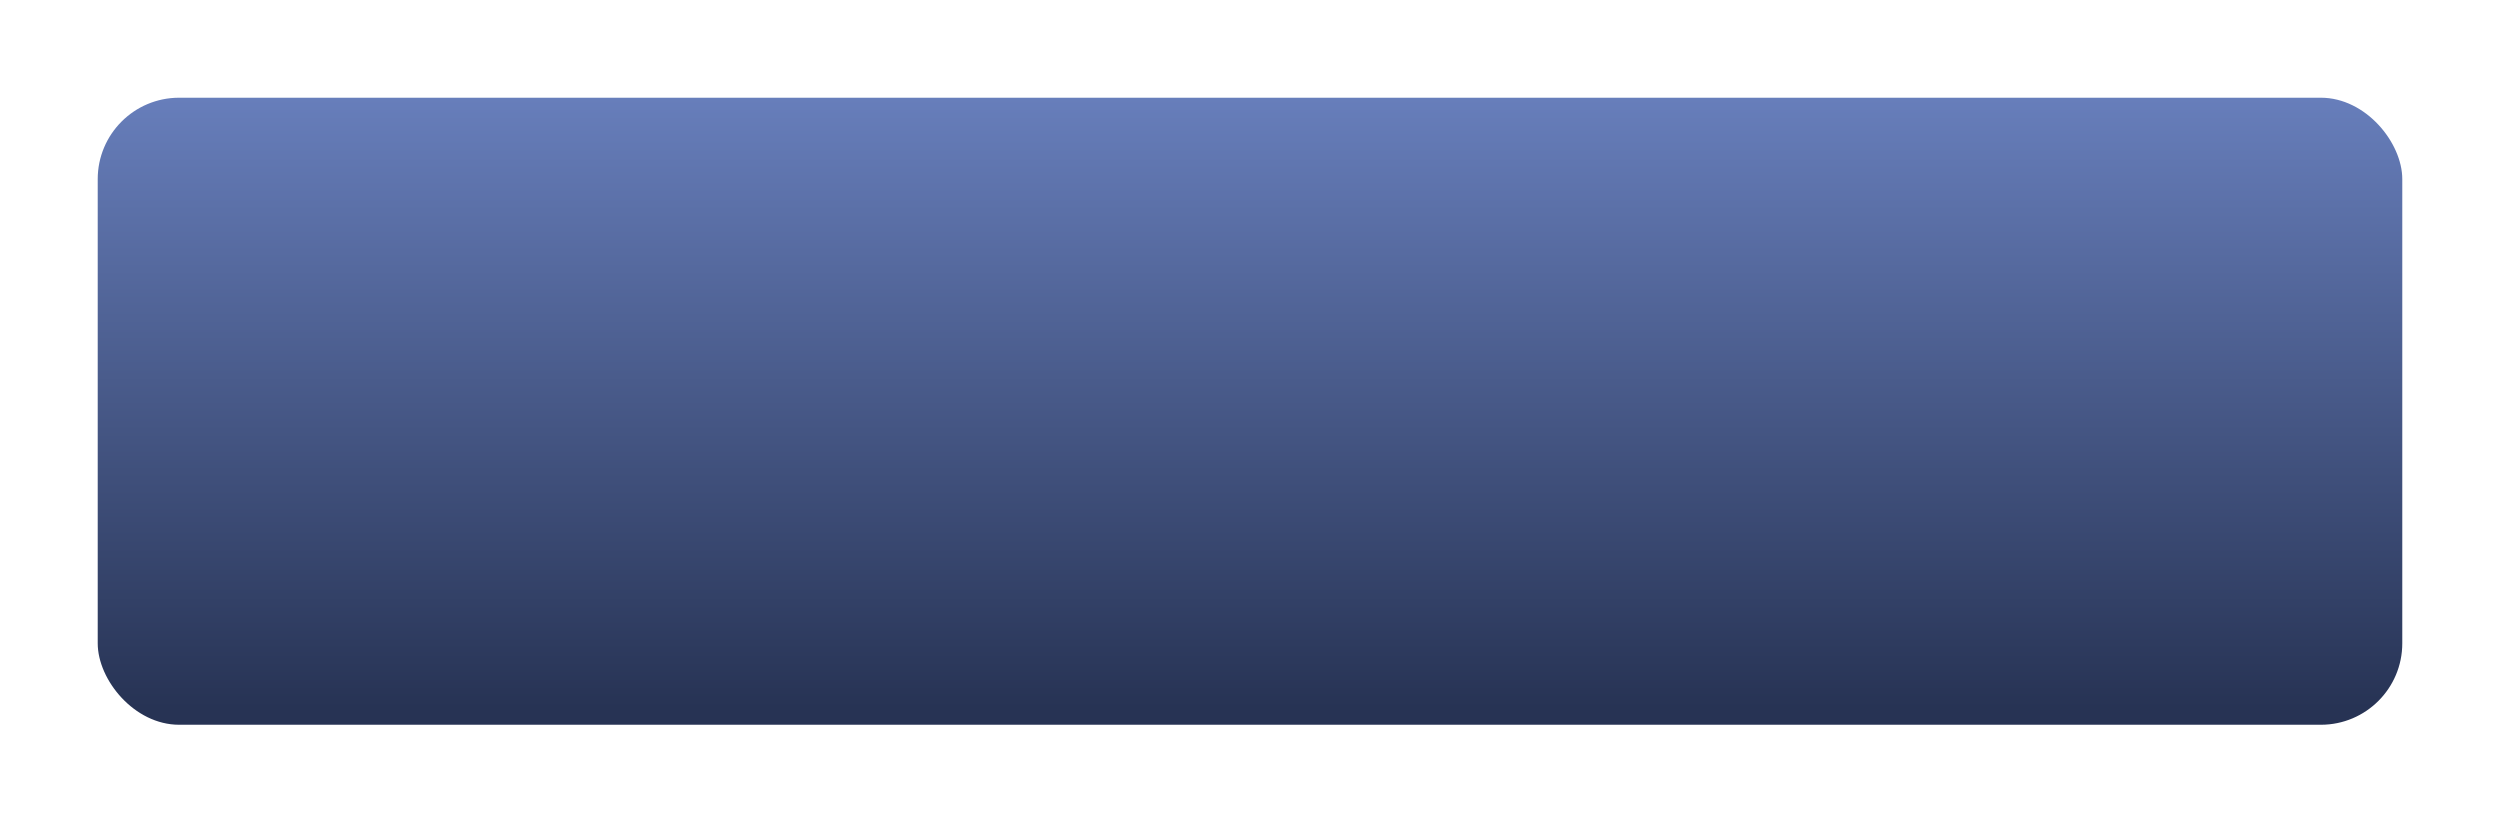<?xml version="1.0" encoding="UTF-8"?> <svg xmlns="http://www.w3.org/2000/svg" width="307" height="101" viewBox="0 0 307 101" fill="none"> <g filter="url(#filter0_d_18_17)"> <rect x="8" y="5" width="283" height="77" rx="10" fill="url(#paint0_linear_18_17)"></rect> </g> <defs> <filter id="filter0_d_18_17" x="0" y="0" width="307" height="101" filterUnits="userSpaceOnUse" color-interpolation-filters="sRGB"> <feFlood flood-opacity="0" result="BackgroundImageFix"></feFlood> <feColorMatrix in="SourceAlpha" type="matrix" values="0 0 0 0 0 0 0 0 0 0 0 0 0 0 0 0 0 0 127 0" result="hardAlpha"></feColorMatrix> <feOffset dx="4" dy="7"></feOffset> <feGaussianBlur stdDeviation="6"></feGaussianBlur> <feComposite in2="hardAlpha" operator="out"></feComposite> <feColorMatrix type="matrix" values="0 0 0 0 0 0 0 0 0 0 0 0 0 0 0 0 0 0 0.25 0"></feColorMatrix> <feBlend mode="normal" in2="BackgroundImageFix" result="effect1_dropShadow_18_17"></feBlend> <feBlend mode="normal" in="SourceGraphic" in2="effect1_dropShadow_18_17" result="shape"></feBlend> </filter> <linearGradient id="paint0_linear_18_17" x1="149.5" y1="5" x2="149.5" y2="82" gradientUnits="userSpaceOnUse"> <stop stop-color="#677EBB"></stop> <stop offset="0.974" stop-color="#273354"></stop> </linearGradient> </defs> </svg> 